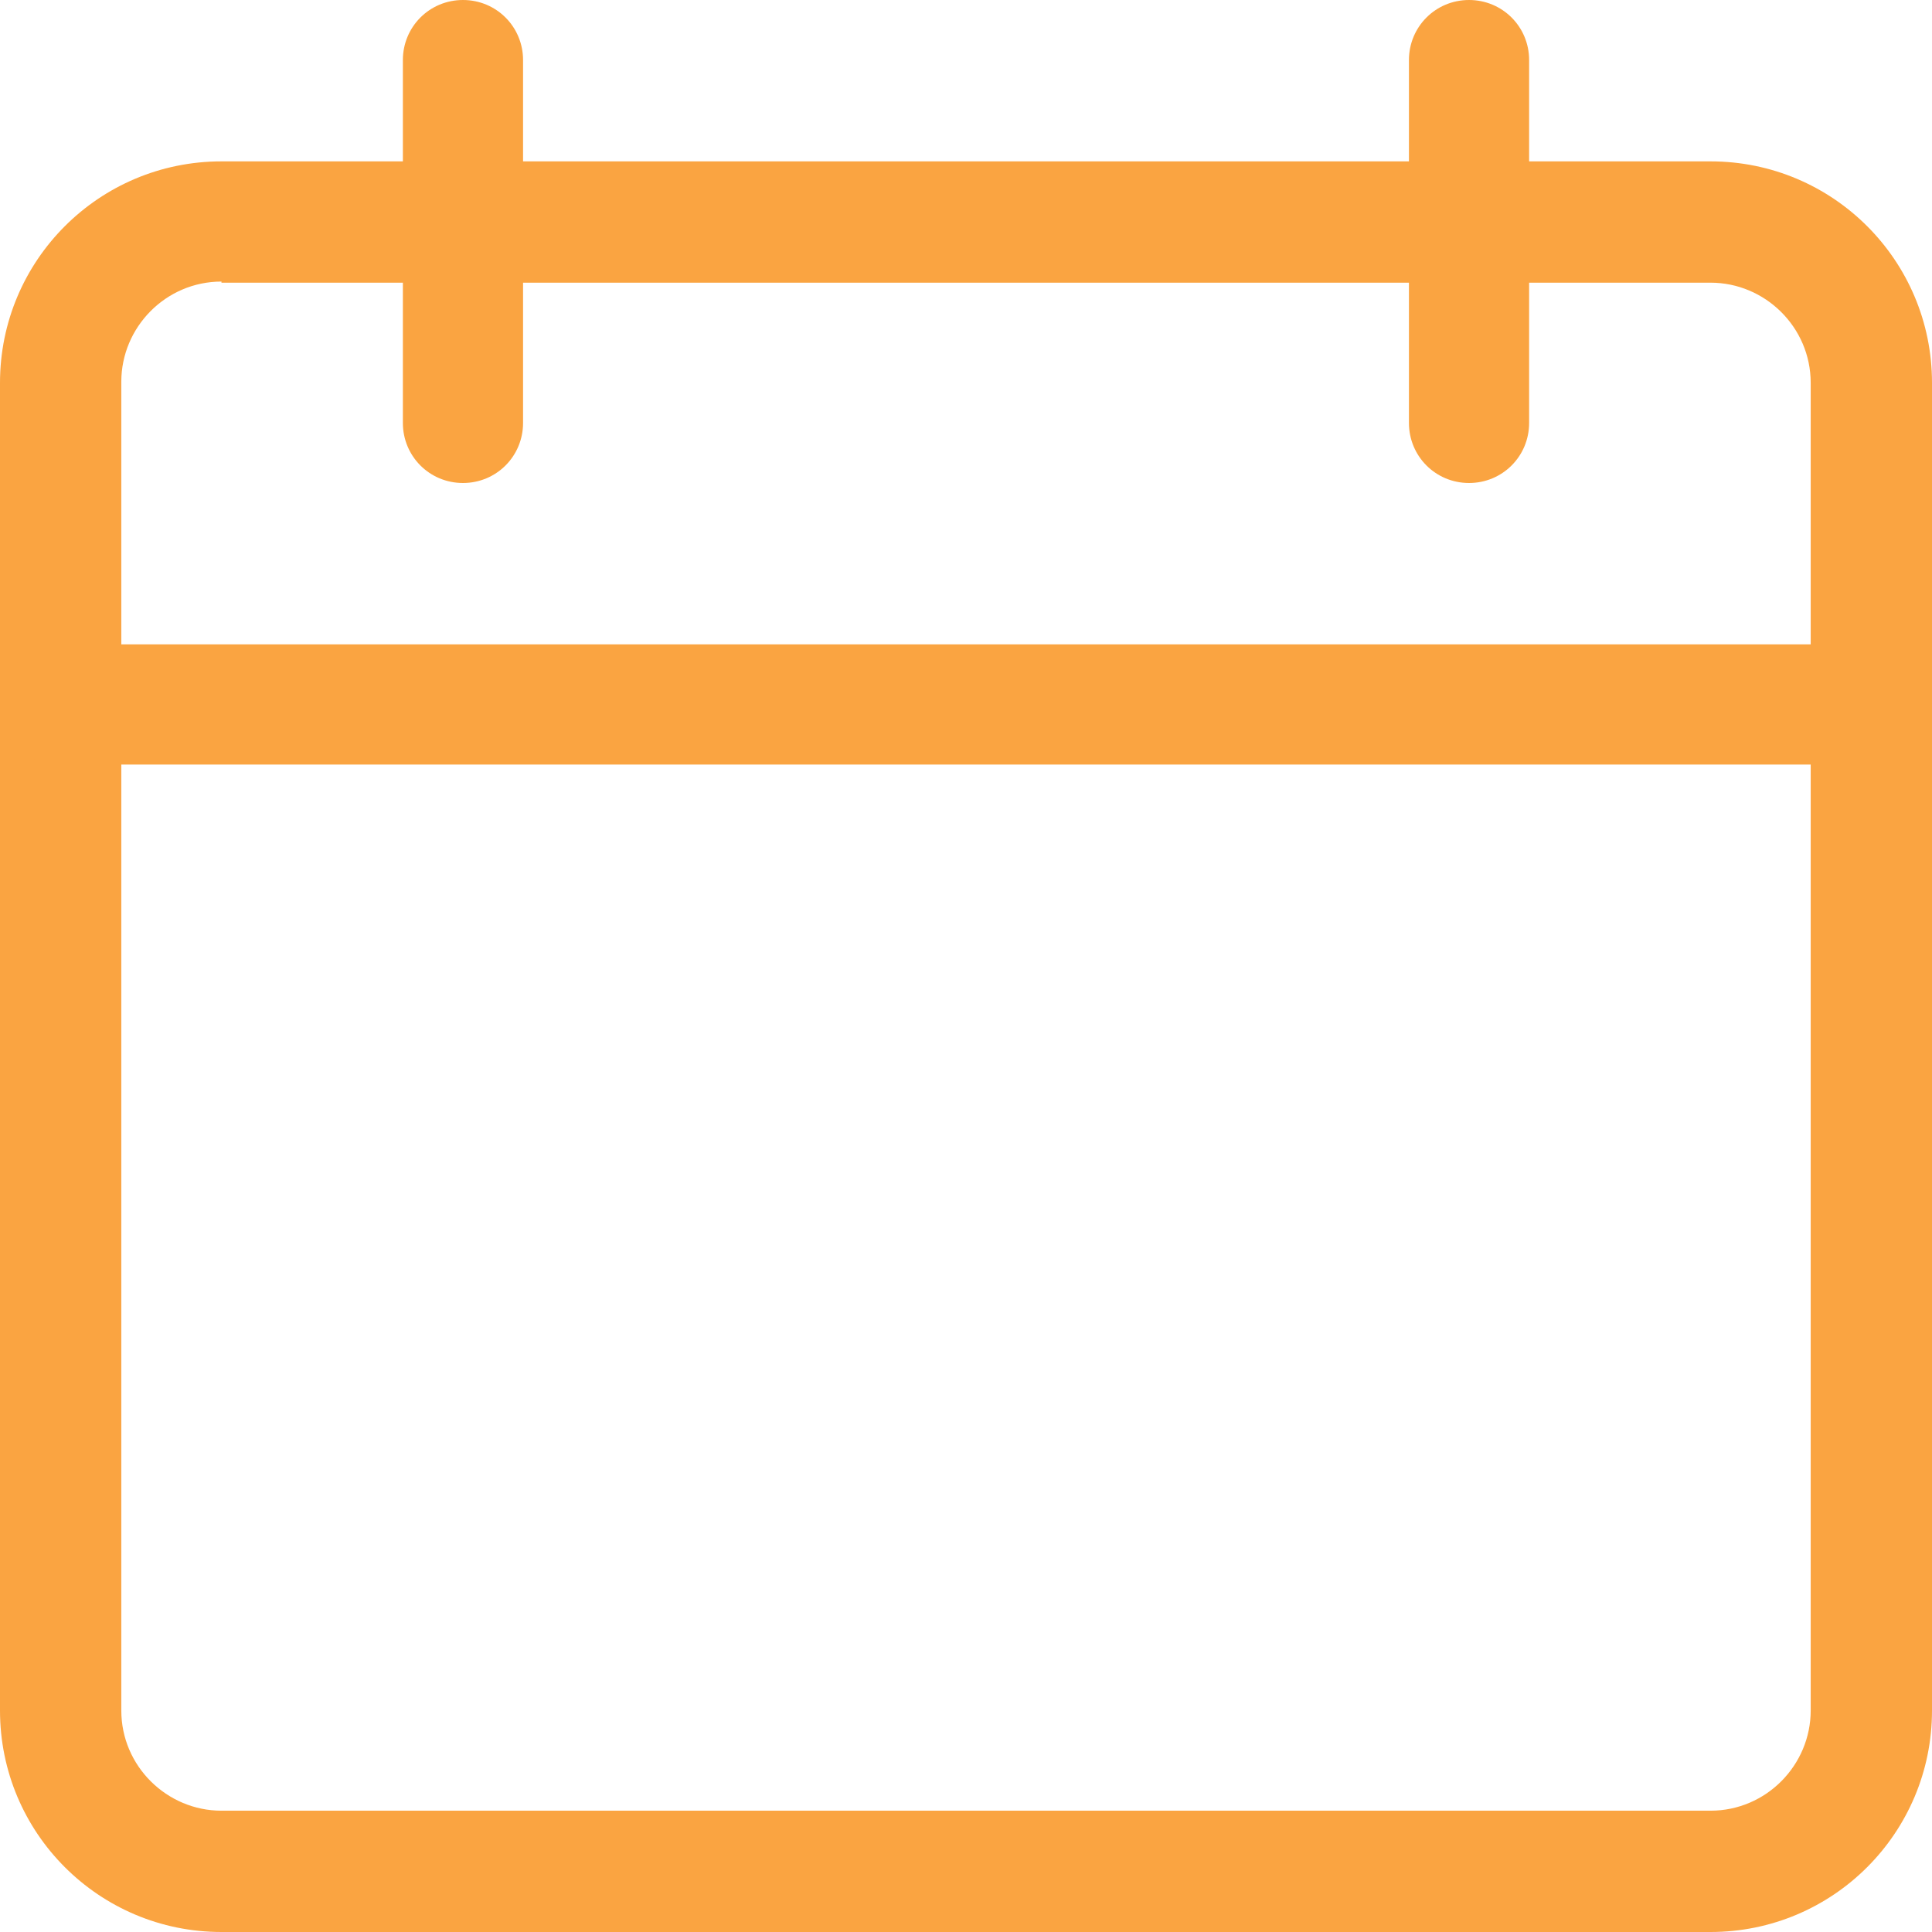<?xml version="1.0" encoding="UTF-8"?>
<svg id="katman_2" data-name="katman 2" xmlns="http://www.w3.org/2000/svg" viewBox="0 0 17.36 17.36">
  <defs>
    <style>
      .cls-1 {
        fill: #faa441;
      }
    </style>
  </defs>
  <g id="Layer_1" data-name="Layer 1">
    <g>
      <path class="cls-1" d="M15.37,17.36H1.99c-1.1,0-1.99-.89-1.99-1.99V3.44c0-1.1,.89-1.99,1.99-1.99H15.37c1.1,0,1.99,.89,1.99,1.99V15.37c0,1.1-.89,1.99-1.99,1.99ZM1.99,2.53c-.5,0-.9,.41-.9,.9V15.37c0,.5,.41,.9,.9,.9H15.37c.5,0,.9-.41,.9-.9V3.44c0-.5-.41-.9-.9-.9H1.99Z"/>
      <path class="cls-1" d="M16.82,6.87H.54c-.3,0-.54-.24-.54-.54s.24-.54,.54-.54H16.82c.3,0,.54,.24,.54,.54s-.24,.54-.54,.54Z"/>
      <path class="cls-1" d="M4.16,4.34c-.3,0-.54-.24-.54-.54V.54C3.62,.24,3.86,0,4.16,0s.54,.24,.54,.54V3.8c0,.3-.24,.54-.54,.54Z"/>
      <path class="cls-1" d="M13.2,4.34c-.3,0-.54-.24-.54-.54V.54C12.66,.24,12.9,0,13.2,0s.54,.24,.54,.54V3.8c0,.3-.24,.54-.54,.54Z"/>
    </g>
  </g>
</svg>